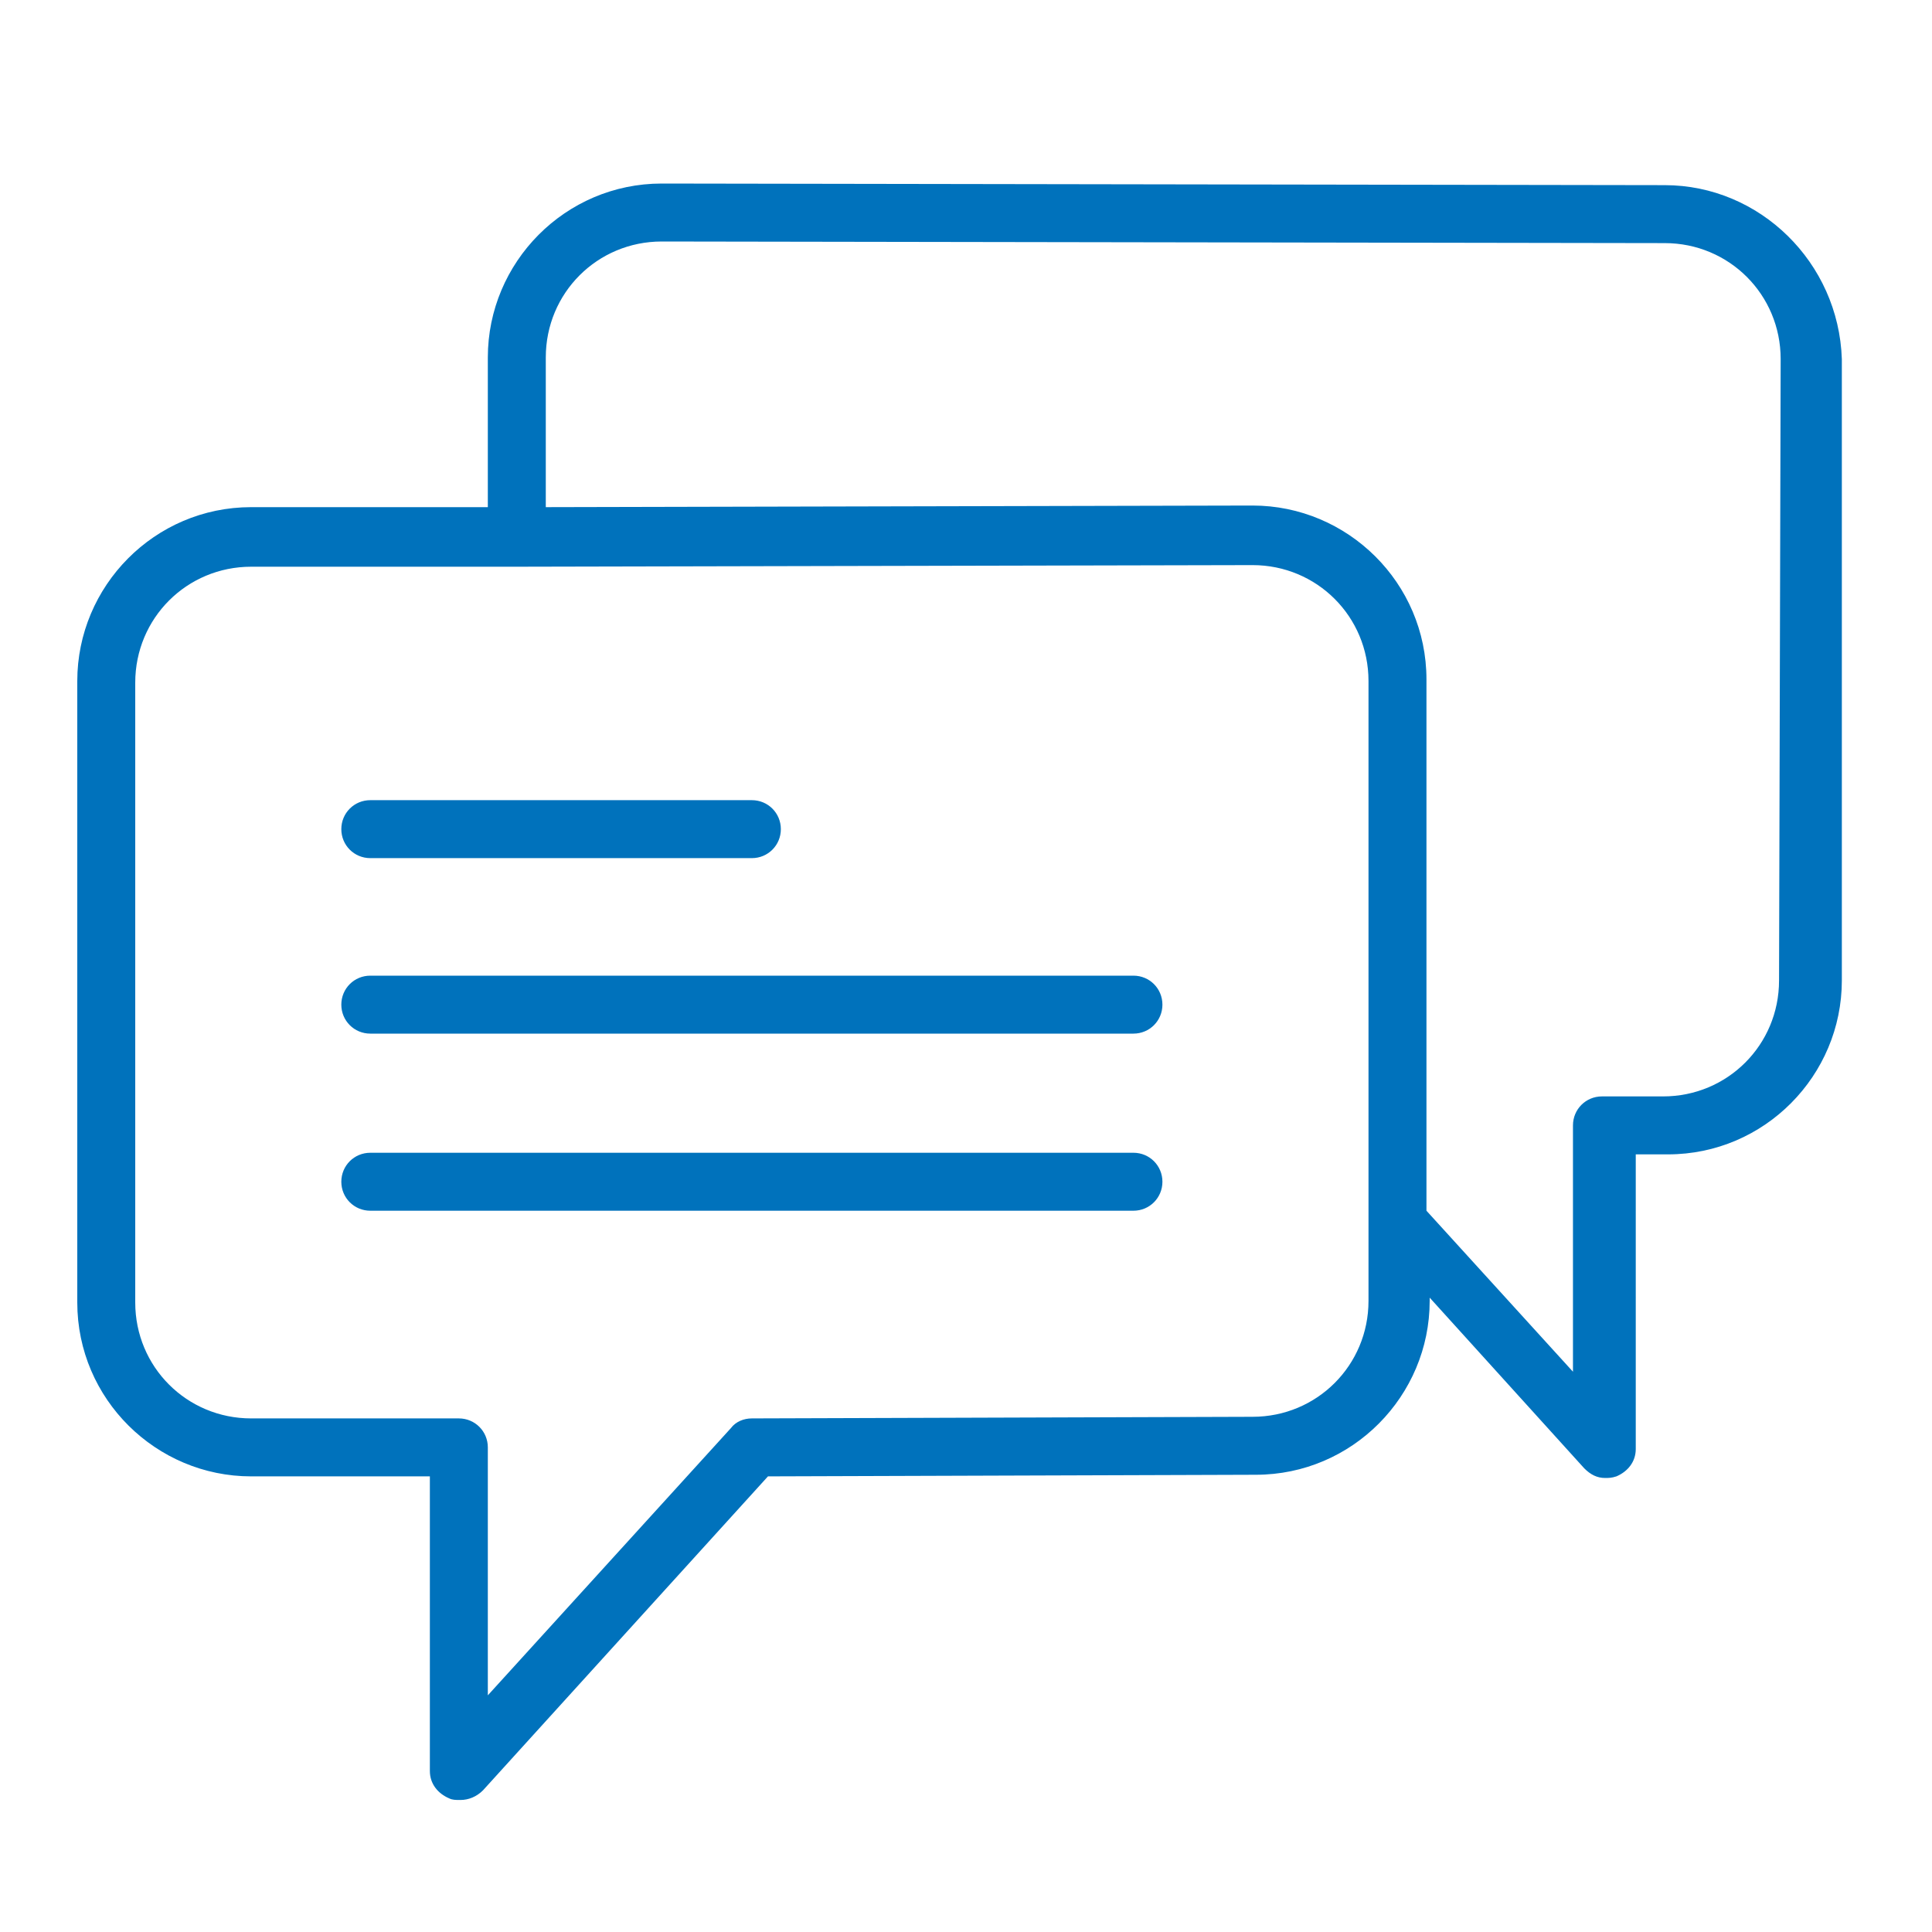 <?xml version="1.0" encoding="utf-8"?>
<!-- Generator: Adobe Illustrator 21.0.2, SVG Export Plug-In . SVG Version: 6.00 Build 0)  -->
<svg version="1.1" id="Layer_1" xmlns="http://www.w3.org/2000/svg" xmlns:xlink="http://www.w3.org/1999/xlink" x="0px" y="0px"
	 width="120px" height="120px" viewBox="0 0 120 120" style="enable-background:new 0 0 120 120;" xml:space="preserve">
<style type="text/css">
	.st0{fill:#0072BC;}
</style>
<path class="st0" d="M23,53.3h23.7c1,0,1.8-0.8,1.8-1.8c0-1-0.8-1.8-1.8-1.8H23c-1,0-1.8,0.8-1.8,1.8C21.2,52.5,22,53.3,23,53.3"/>
<path class="st0" d="M70.4,60.6H23c-1,0-1.8,0.8-1.8,1.8c0,1,0.8,1.8,1.8,1.8h47.4c1,0,1.8-0.8,1.8-1.8
	C72.2,61.4,71.4,60.6,70.4,60.6"/>
<path class="st0" d="M70.4,71.6H23c-1,0-1.8,0.8-1.8,1.8c0,1,0.8,1.8,1.8,1.8h47.4c1,0,1.8-0.8,1.8-1.8
	C72.2,72.4,71.4,71.6,70.4,71.6"/>
<path class="st0" d="M103.4,11.5l-62.3-0.1c-6,0-10.8,4.9-10.8,10.8v9.3l-14.7,0c-6,0-10.8,4.9-10.8,10.8v38.6
	c0,6,4.9,10.8,10.8,10.8h11.1V110c0,0.8,0.5,1.4,1.2,1.7c0.2,0.1,0.4,0.1,0.7,0.1c0.5,0,1-0.2,1.4-0.6l17.7-19.5l30.3-0.1
	c6,0,10.8-4.9,10.8-10.8v-0.2l9.6,10.6c0.4,0.4,0.8,0.6,1.3,0.6c0.2,0,0.4,0,0.7-0.1c0.7-0.3,1.2-0.9,1.2-1.7V71.7h2
	c6,0,10.8-4.9,10.8-10.8V22.3C114.2,16.3,109.3,11.5,103.4,11.5 M85,80.8c0,4-3.2,7.2-7.2,7.2l-31.1,0.1c-0.5,0-1,0.2-1.3,0.6
	l-15.1,16.6V89.9c0-1-0.8-1.8-1.8-1.8H15.6c-4,0-7.2-3.2-7.2-7.2V42.4c0-4,3.2-7.2,7.2-7.2l16.5,0h0l45.7-0.1c4,0,7.2,3.2,7.2,7.2
	v33.6V80.8z M110.5,60.9c0,4-3.2,7.2-7.2,7.2h-3.8c-1,0-1.8,0.8-1.8,1.8v15.3l-9.1-10V42.2c0-6-4.9-10.8-10.8-10.8l-43.9,0.1v-9.3
	c0-4,3.2-7.2,7.2-7.2l62.3,0.1h0c4,0,7.2,3.2,7.2,7.2L110.5,60.9L110.5,60.9z"/>
</svg>
